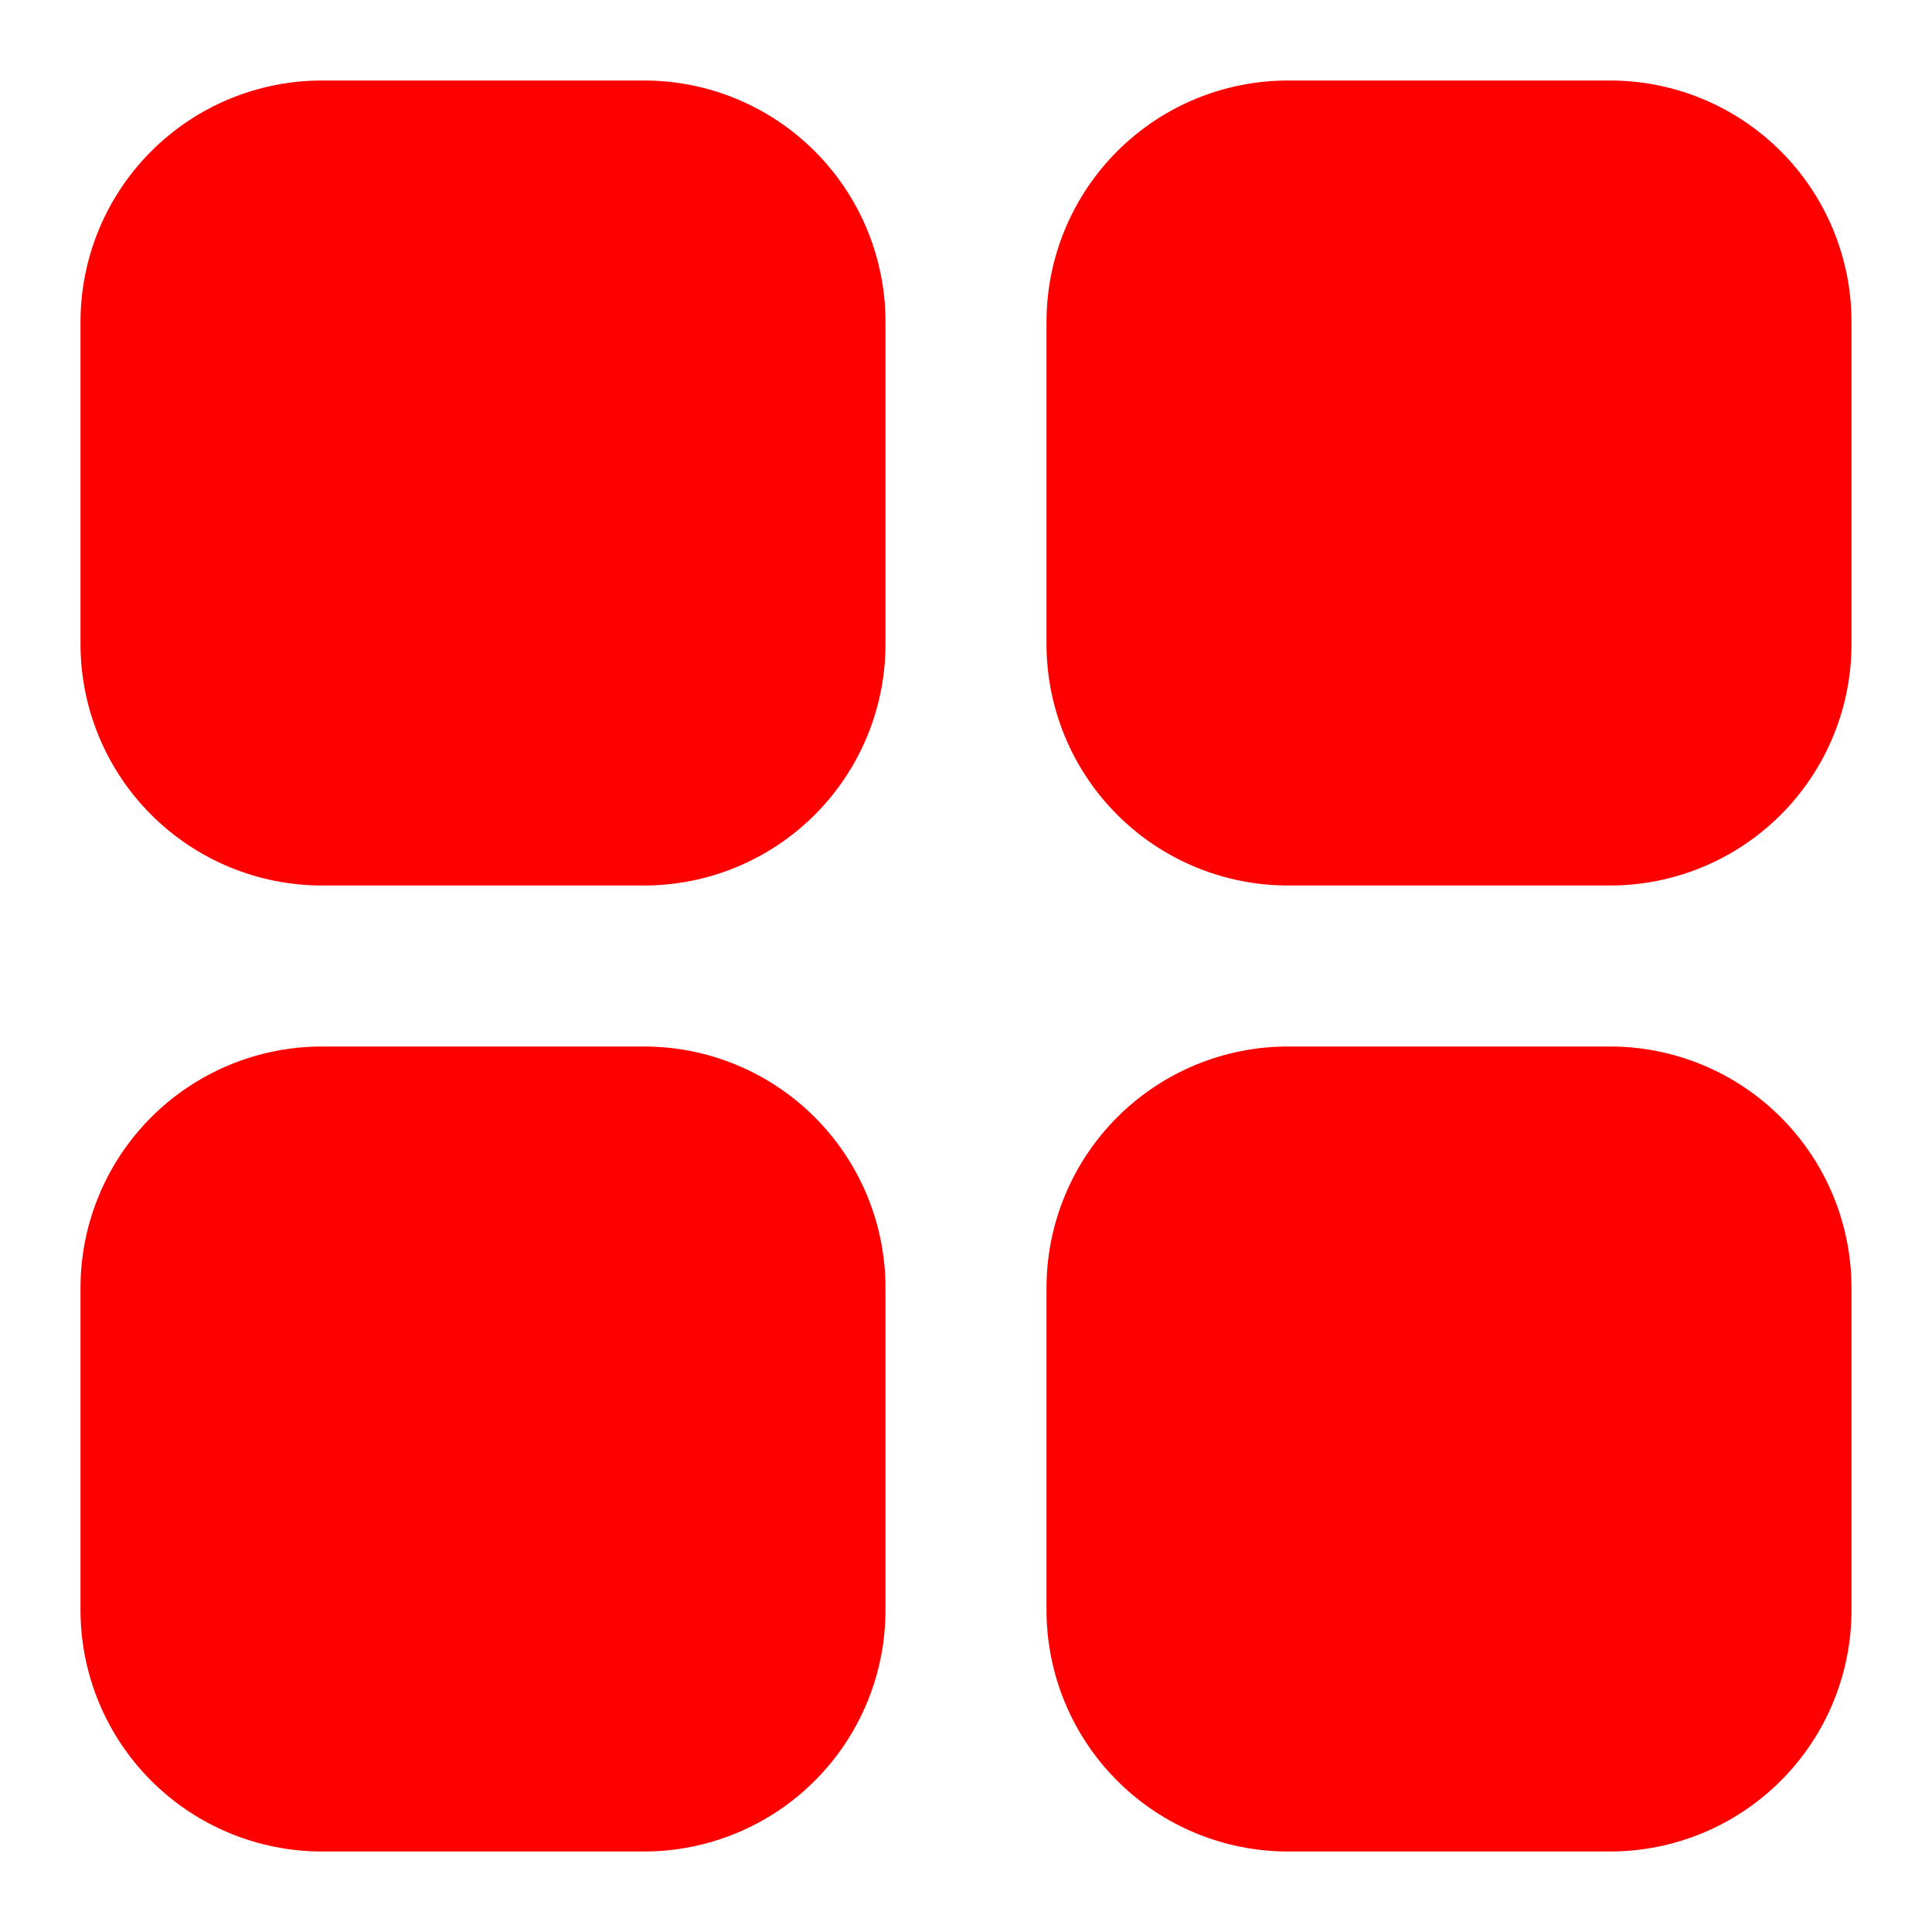 <svg width="162" height="162" viewBox="0 0 162 162" fill="none" xmlns="http://www.w3.org/2000/svg">
<path d="M74.25 27V54C74.25 59.371 72.117 64.521 68.319 68.319C64.521 72.117 59.371 74.25 54 74.25H27C21.629 74.25 16.479 72.117 12.681 68.319C8.883 64.521 6.75 59.371 6.75 54V27C6.75 21.629 8.883 16.479 12.681 12.681C16.479 8.883 21.629 6.75 27 6.75H54C59.371 6.75 64.521 8.883 68.319 12.681C72.117 16.479 74.25 21.629 74.25 27ZM135 6.75H108C102.629 6.75 97.479 8.883 93.681 12.681C89.883 16.479 87.75 21.629 87.75 27V54C87.75 59.371 89.883 64.521 93.681 68.319C97.479 72.117 102.629 74.25 108 74.25H135C140.371 74.25 145.521 72.117 149.319 68.319C153.117 64.521 155.25 59.371 155.25 54V27C155.25 21.629 153.117 16.479 149.319 12.681C145.521 8.883 140.371 6.75 135 6.75ZM54 87.75H27C21.629 87.75 16.479 89.883 12.681 93.681C8.883 97.479 6.75 102.629 6.75 108V135C6.75 140.371 8.883 145.521 12.681 149.319C16.479 153.117 21.629 155.25 27 155.25H54C59.371 155.25 64.521 153.117 68.319 149.319C72.117 145.521 74.25 140.371 74.25 135V108C74.25 102.629 72.117 97.479 68.319 93.681C64.521 89.883 59.371 87.75 54 87.75ZM135 87.75H108C102.629 87.75 97.479 89.883 93.681 93.681C89.883 97.479 87.75 102.629 87.75 108V135C87.75 140.371 89.883 145.521 93.681 149.319C97.479 153.117 102.629 155.25 108 155.25H135C140.371 155.25 145.521 153.117 149.319 149.319C153.117 145.521 155.25 140.371 155.25 135V108C155.25 102.629 153.117 97.479 149.319 93.681C145.521 89.883 140.371 87.75 135 87.75Z" fill="#FF0000"/>
</svg>
